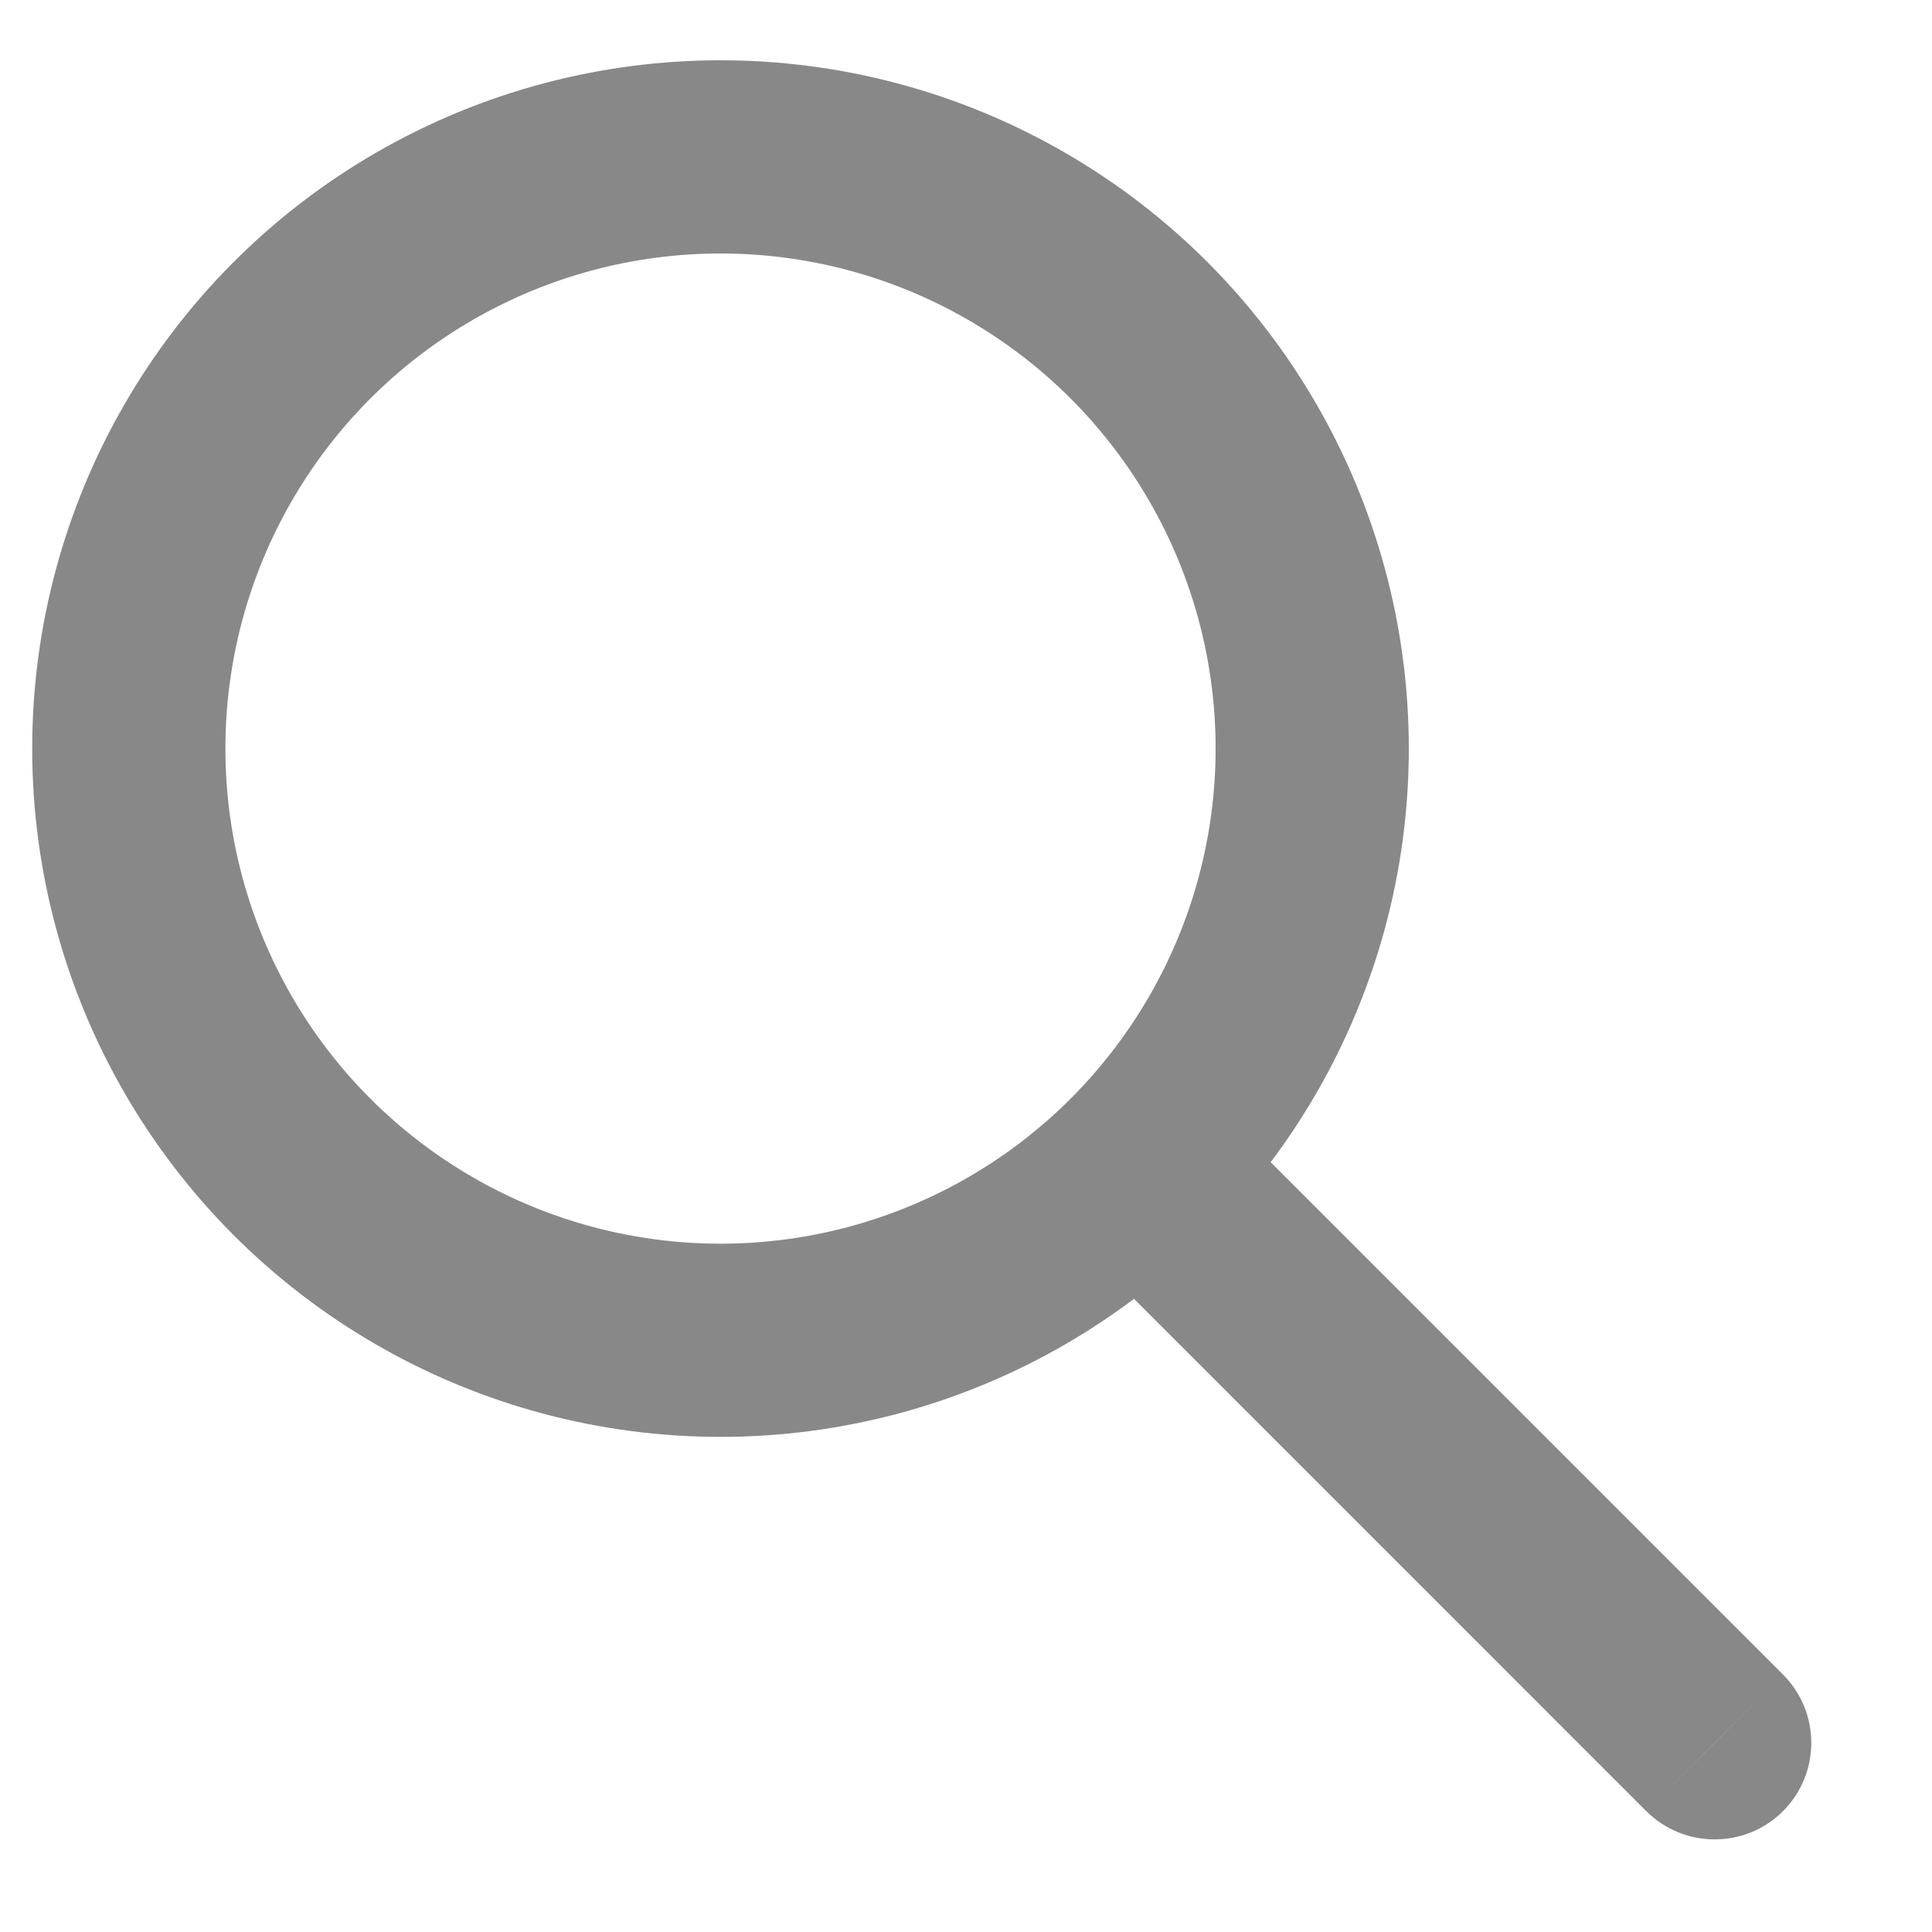 <svg width="15" height="15" viewBox="0 0 15 15" fill="none" xmlns="http://www.w3.org/2000/svg">
<circle cx="5.594" cy="5.812" r="4.594" stroke="#888888" stroke-width="1.5"/>
<path d="M12.782 14.062C13.075 14.354 13.55 14.354 13.843 14.062C14.136 13.769 14.136 13.294 13.843 13.001L12.782 14.062ZM8.562 8.781L8.032 9.312L12.782 14.062L13.312 13.531L13.843 13.001L9.093 8.251L8.562 8.781Z" fill="#888888"/>
</svg>
